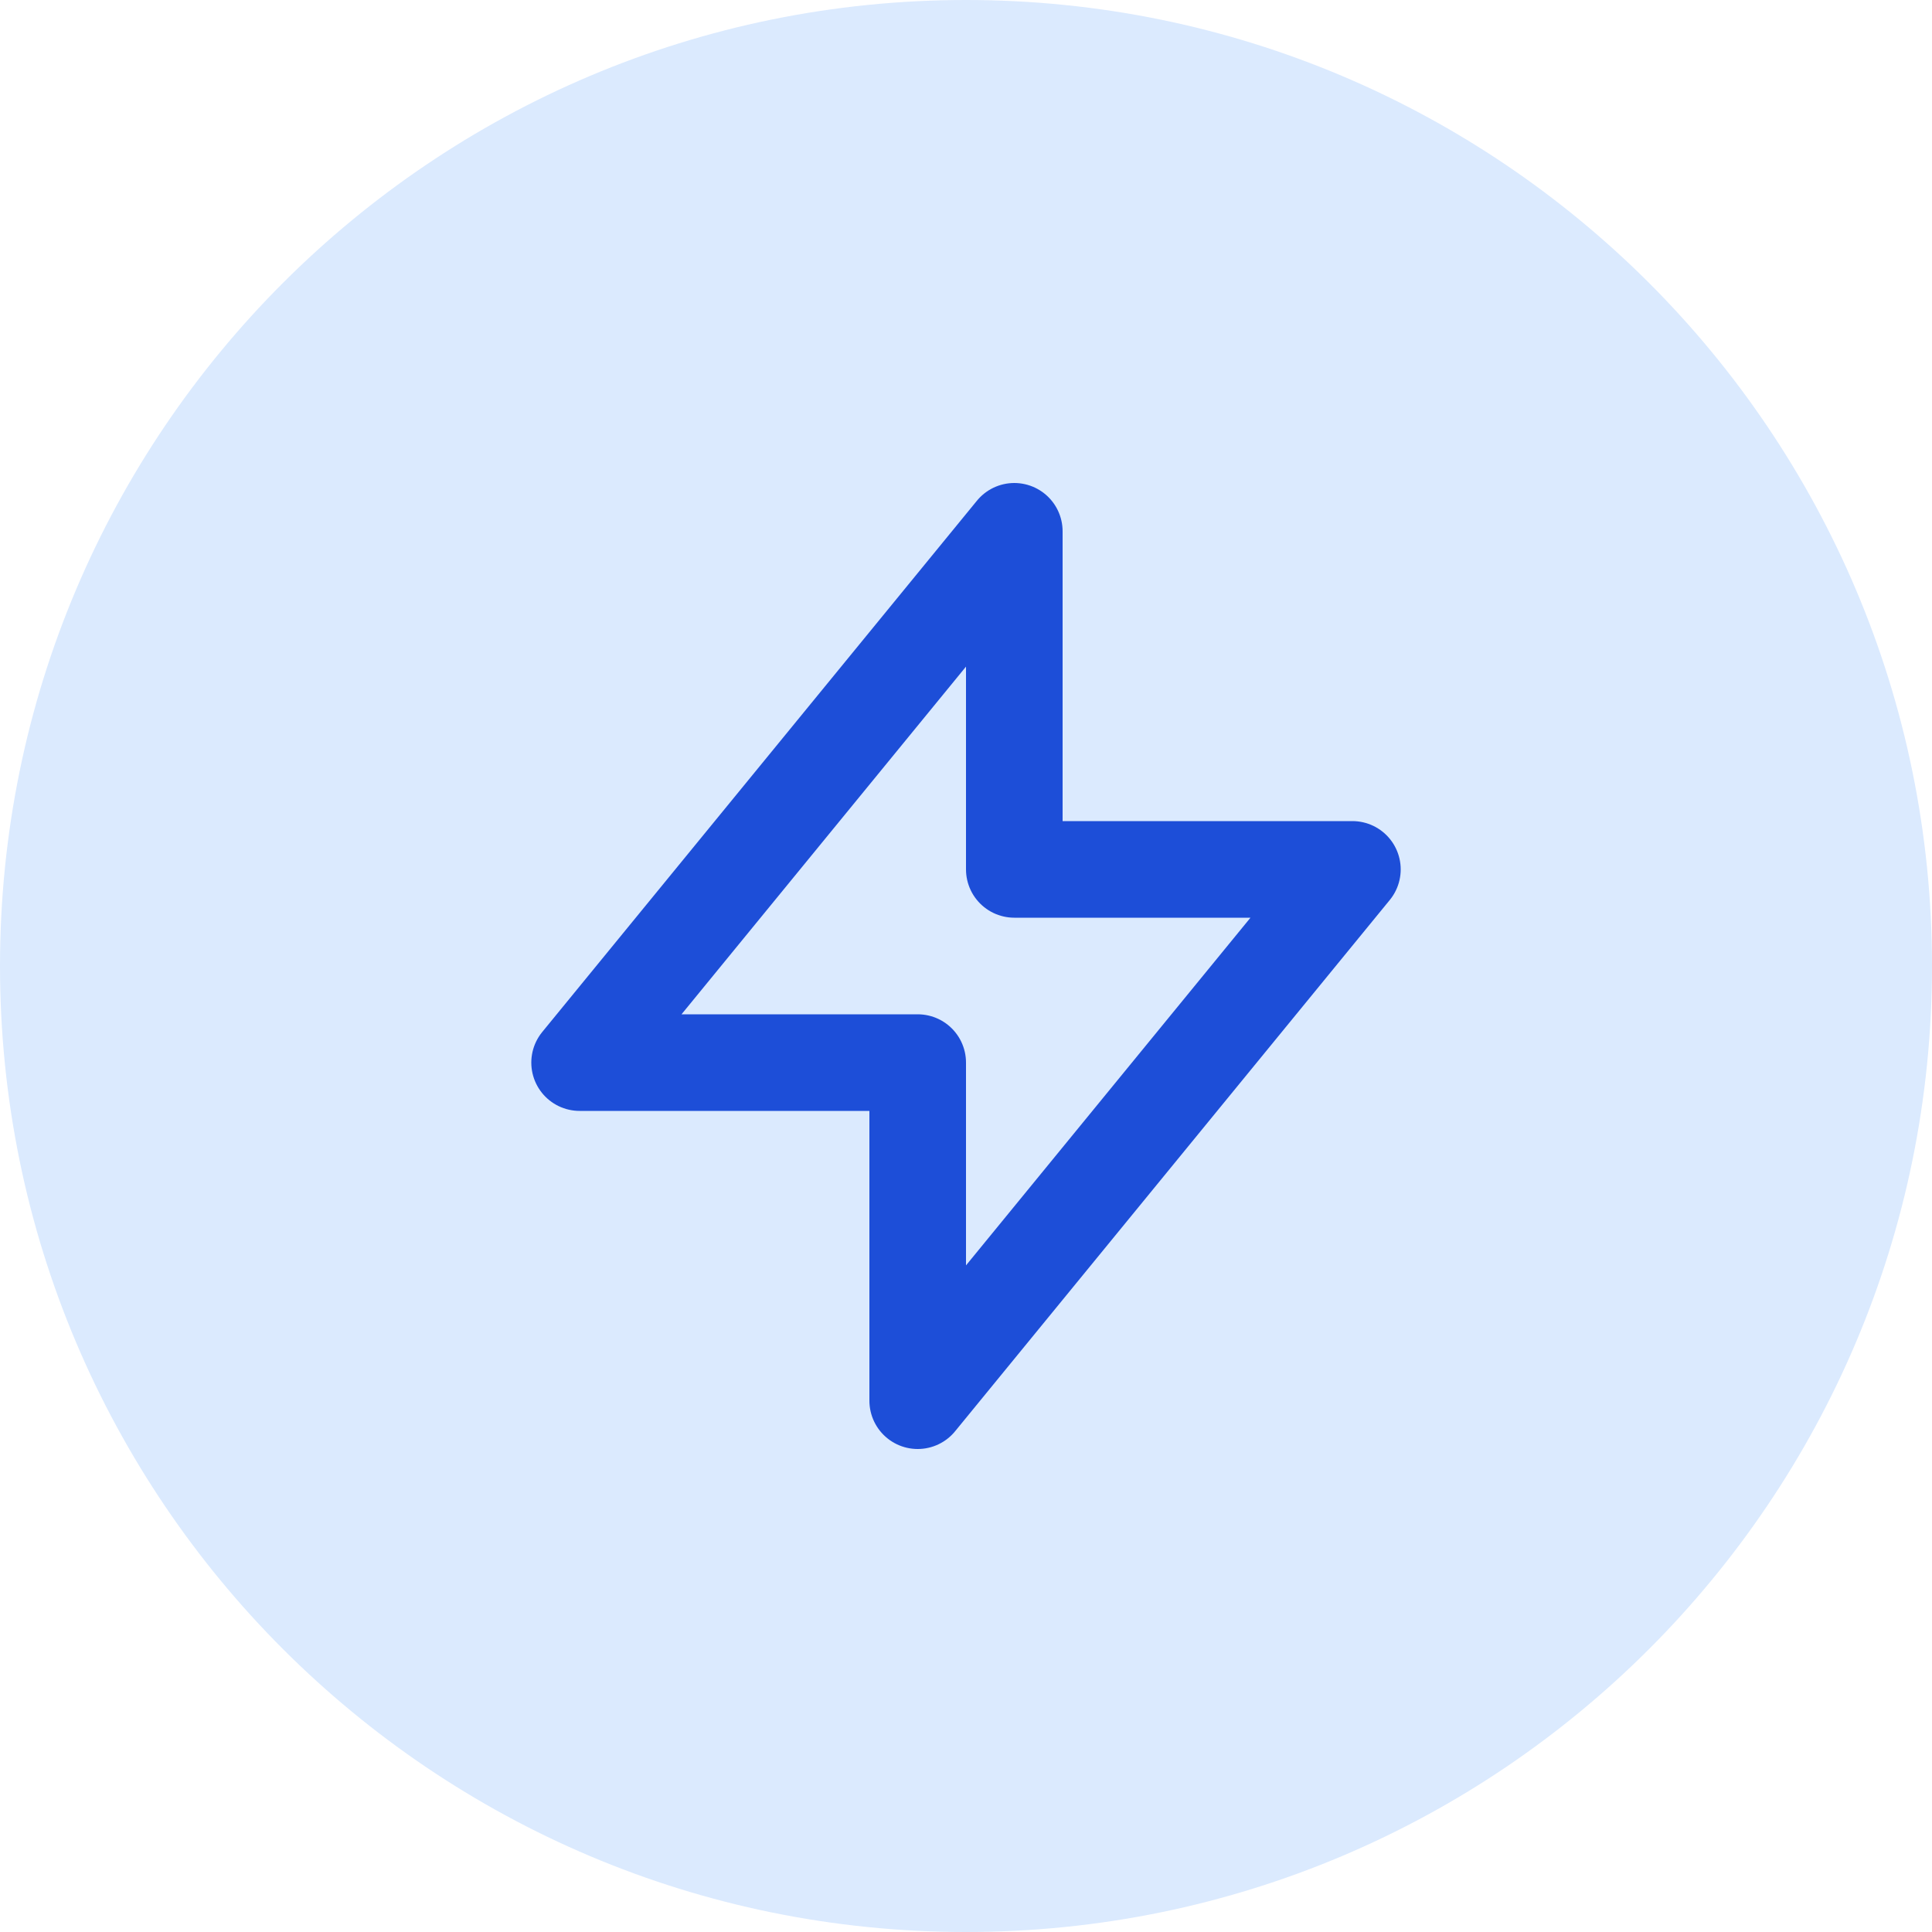 <svg width="30" height="30" viewBox="0 0 30 30" fill="none" xmlns="http://www.w3.org/2000/svg">
<path d="M15 30C23.284 30 30 23.284 30 15C30 6.716 23.284 0 15 0C6.716 0 0 6.716 0 15C0 23.284 6.716 30 15 30Z" fill="#DBEAFE"/>
<path d="M15.75 13.5V8.25L9 16.5H14.25V21.75L21 13.5H15.75Z" stroke="#1D4ED8" stroke-width="1.5" stroke-linecap="round" stroke-linejoin="round"/>
</svg>
